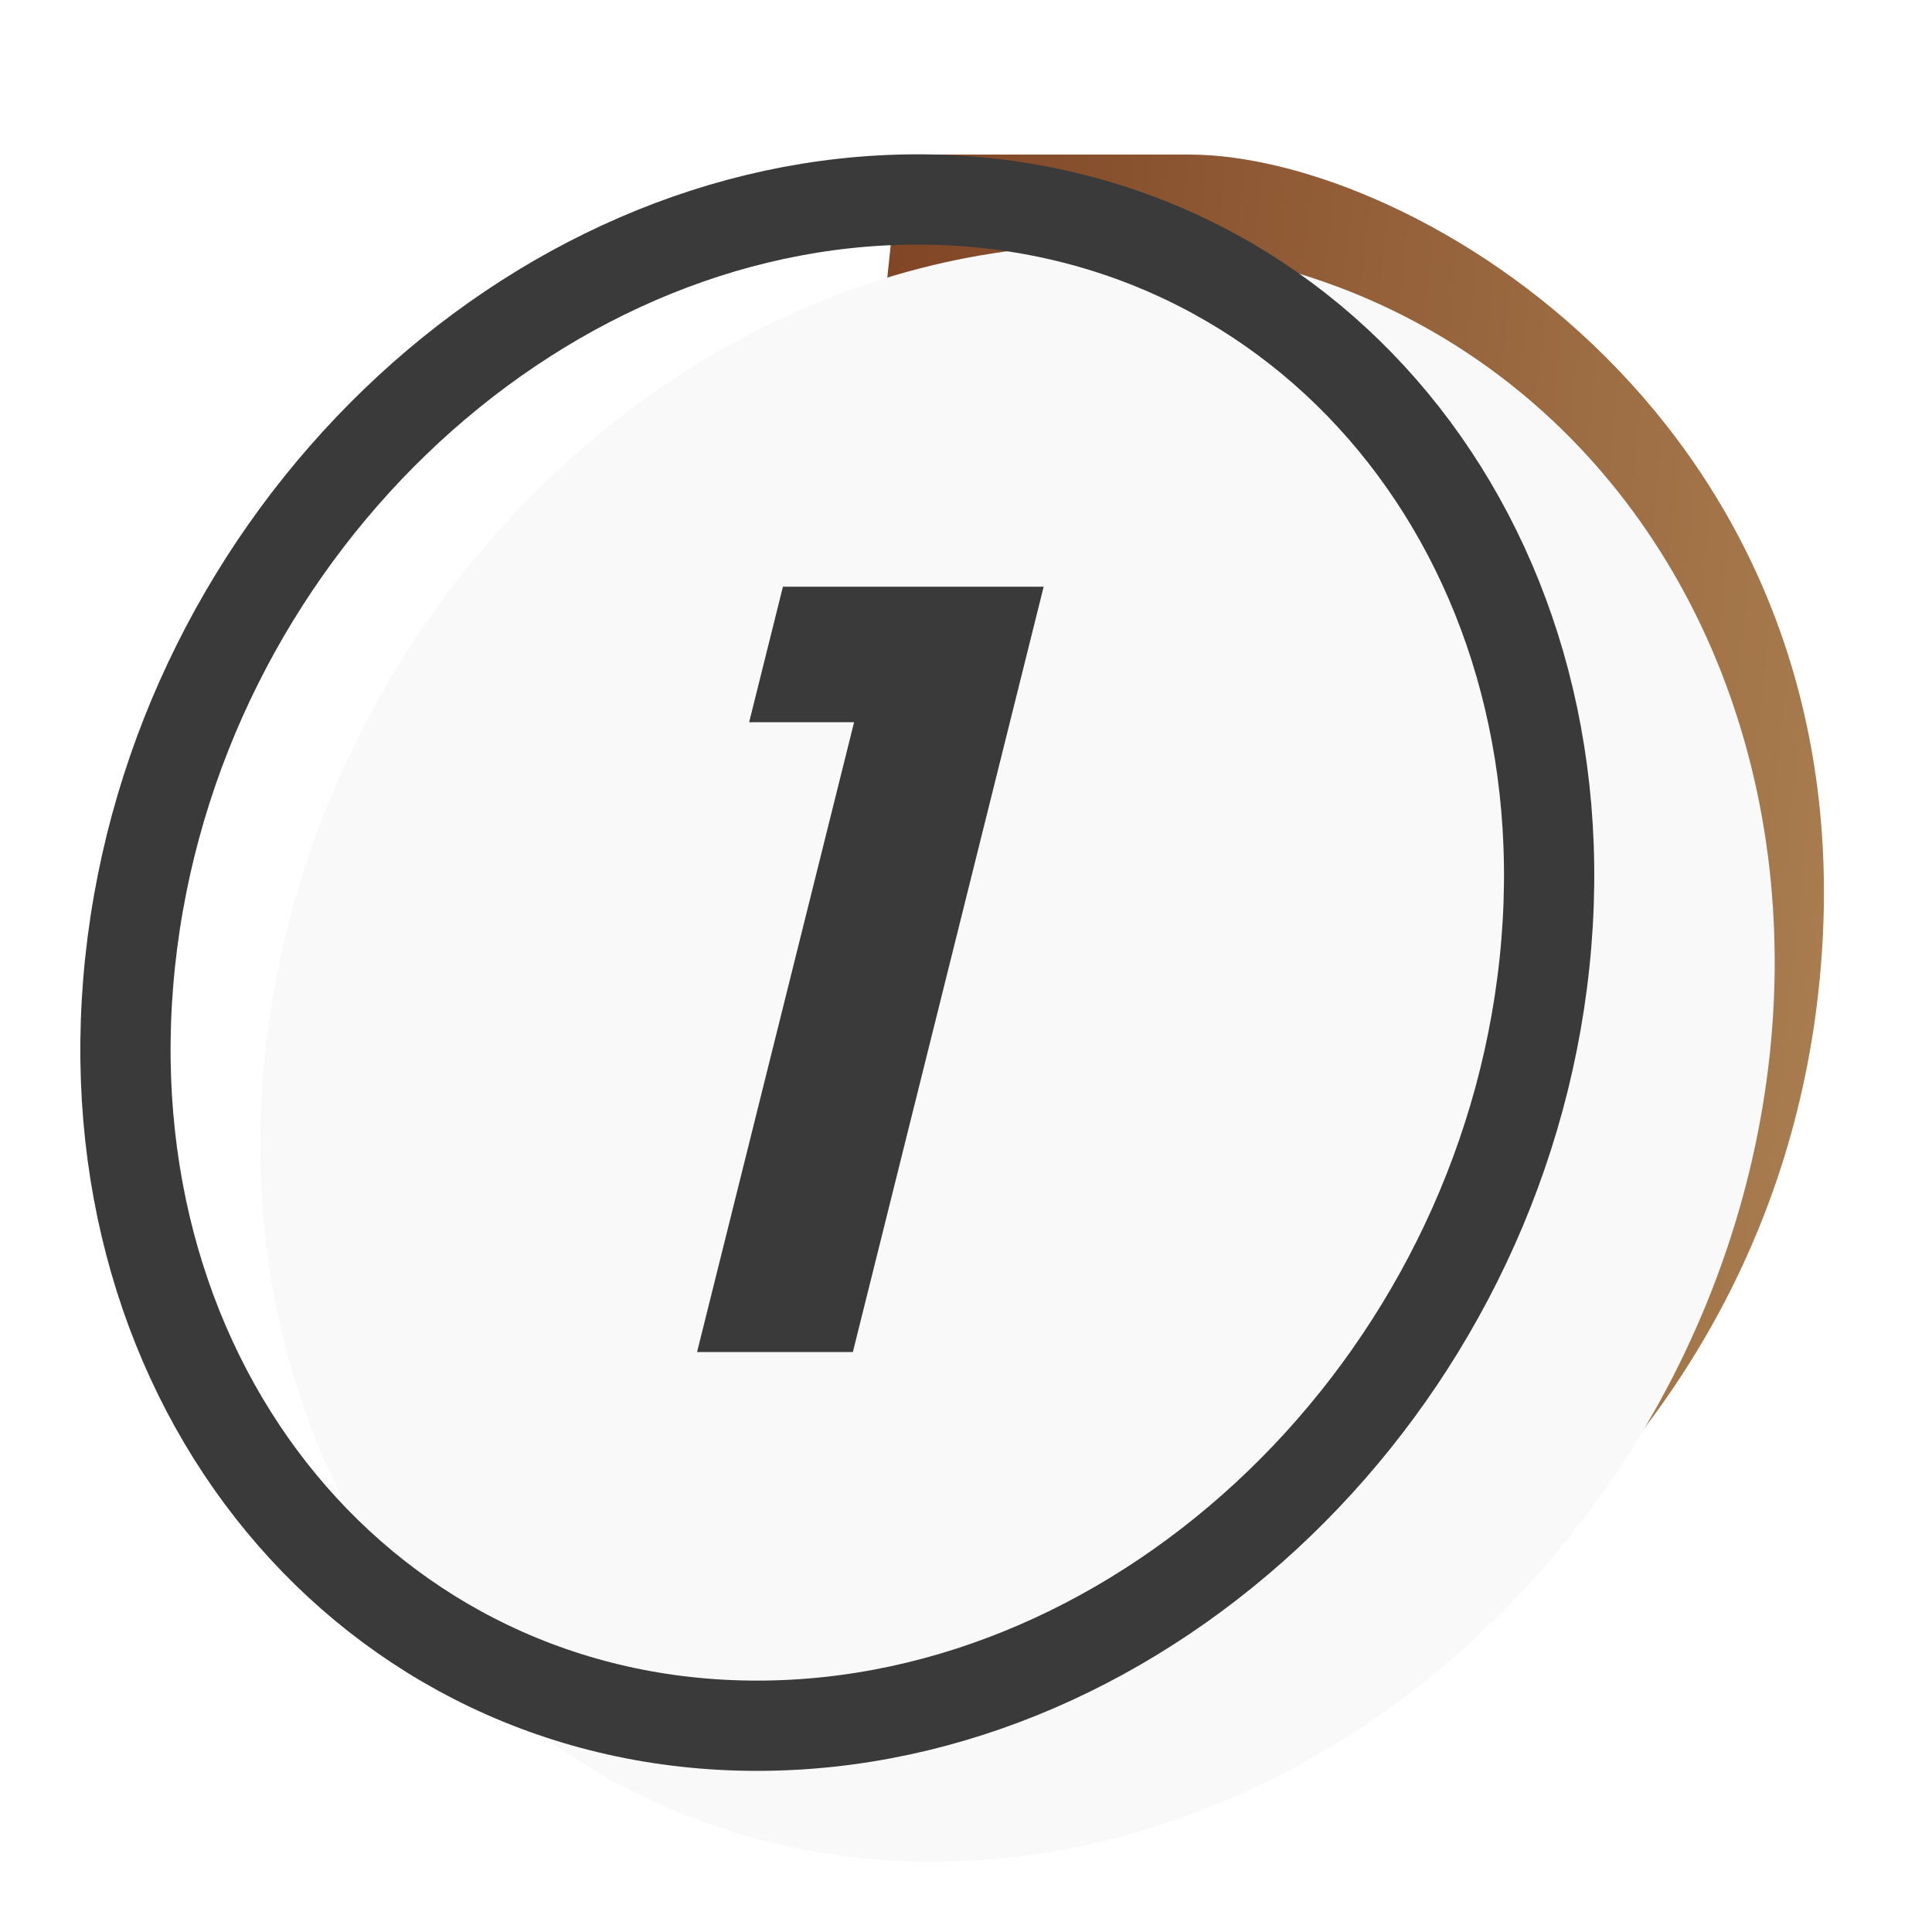 <svg width="25" height="25" viewBox="0 0 25 25" fill="none" xmlns="http://www.w3.org/2000/svg">
<path d="M11.649 2H15.384C18.304 2 24.145 5.505 23.561 12.514C22.977 19.523 16.552 23.027 13.632 22.912H9.451L11.649 2Z" fill="url(#paint0_linear_9288_6240)"/>
<g filter="url(#filter0_i_9288_6240)">
<ellipse cx="9.736" cy="10.514" rx="9.736" ry="10.514" transform="matrix(1 0 -0.105 0.995 2.198 2)" fill="#F9F9F9"/>
</g>
<path d="M19.986 12.456C19.409 17.953 14.81 22.331 9.797 22.331C4.784 22.331 1.106 17.953 1.683 12.456C2.261 6.959 6.86 2.581 11.873 2.581C16.886 2.581 20.564 6.959 19.986 12.456Z" stroke="#3A3A3A" stroke-width="1.168"/>
<path d="M9.694 9.345L10.131 7.592H13.505L11.036 17.495H9.02L11.052 9.345H9.694Z" fill="#3A3A3A"/>
<defs>
<filter id="filter0_i_9288_6240" x="1.037" y="2" width="21.933" height="22.08" filterUnits="userSpaceOnUse" color-interpolation-filters="sRGB">
<feFlood flood-opacity="0" result="BackgroundImageFix"/>
<feBlend mode="normal" in="SourceGraphic" in2="BackgroundImageFix" result="shape"/>
<feColorMatrix in="SourceAlpha" type="matrix" values="0 0 0 0 0 0 0 0 0 0 0 0 0 0 0 0 0 0 127 0" result="hardAlpha"/>
<feOffset dx="2.336" dy="1.168"/>
<feGaussianBlur stdDeviation="1.811"/>
<feComposite in2="hardAlpha" operator="arithmetic" k2="-1" k3="1"/>
<feColorMatrix type="matrix" values="0 0 0 0 0.965 0 0 0 0 0.858 0 0 0 0 0.733 0 0 0 0.25 0"/>
<feBlend mode="normal" in2="shape" result="effect1_innerShadow_9288_6240"/>
</filter>
<linearGradient id="paint0_linear_9288_6240" x1="10.701" y1="11.021" x2="23.579" y2="12.375" gradientUnits="userSpaceOnUse">
<stop stop-color="#804626"/>
<stop offset="1" stop-color="#A87C4E"/>
</linearGradient>
</defs>
</svg>
